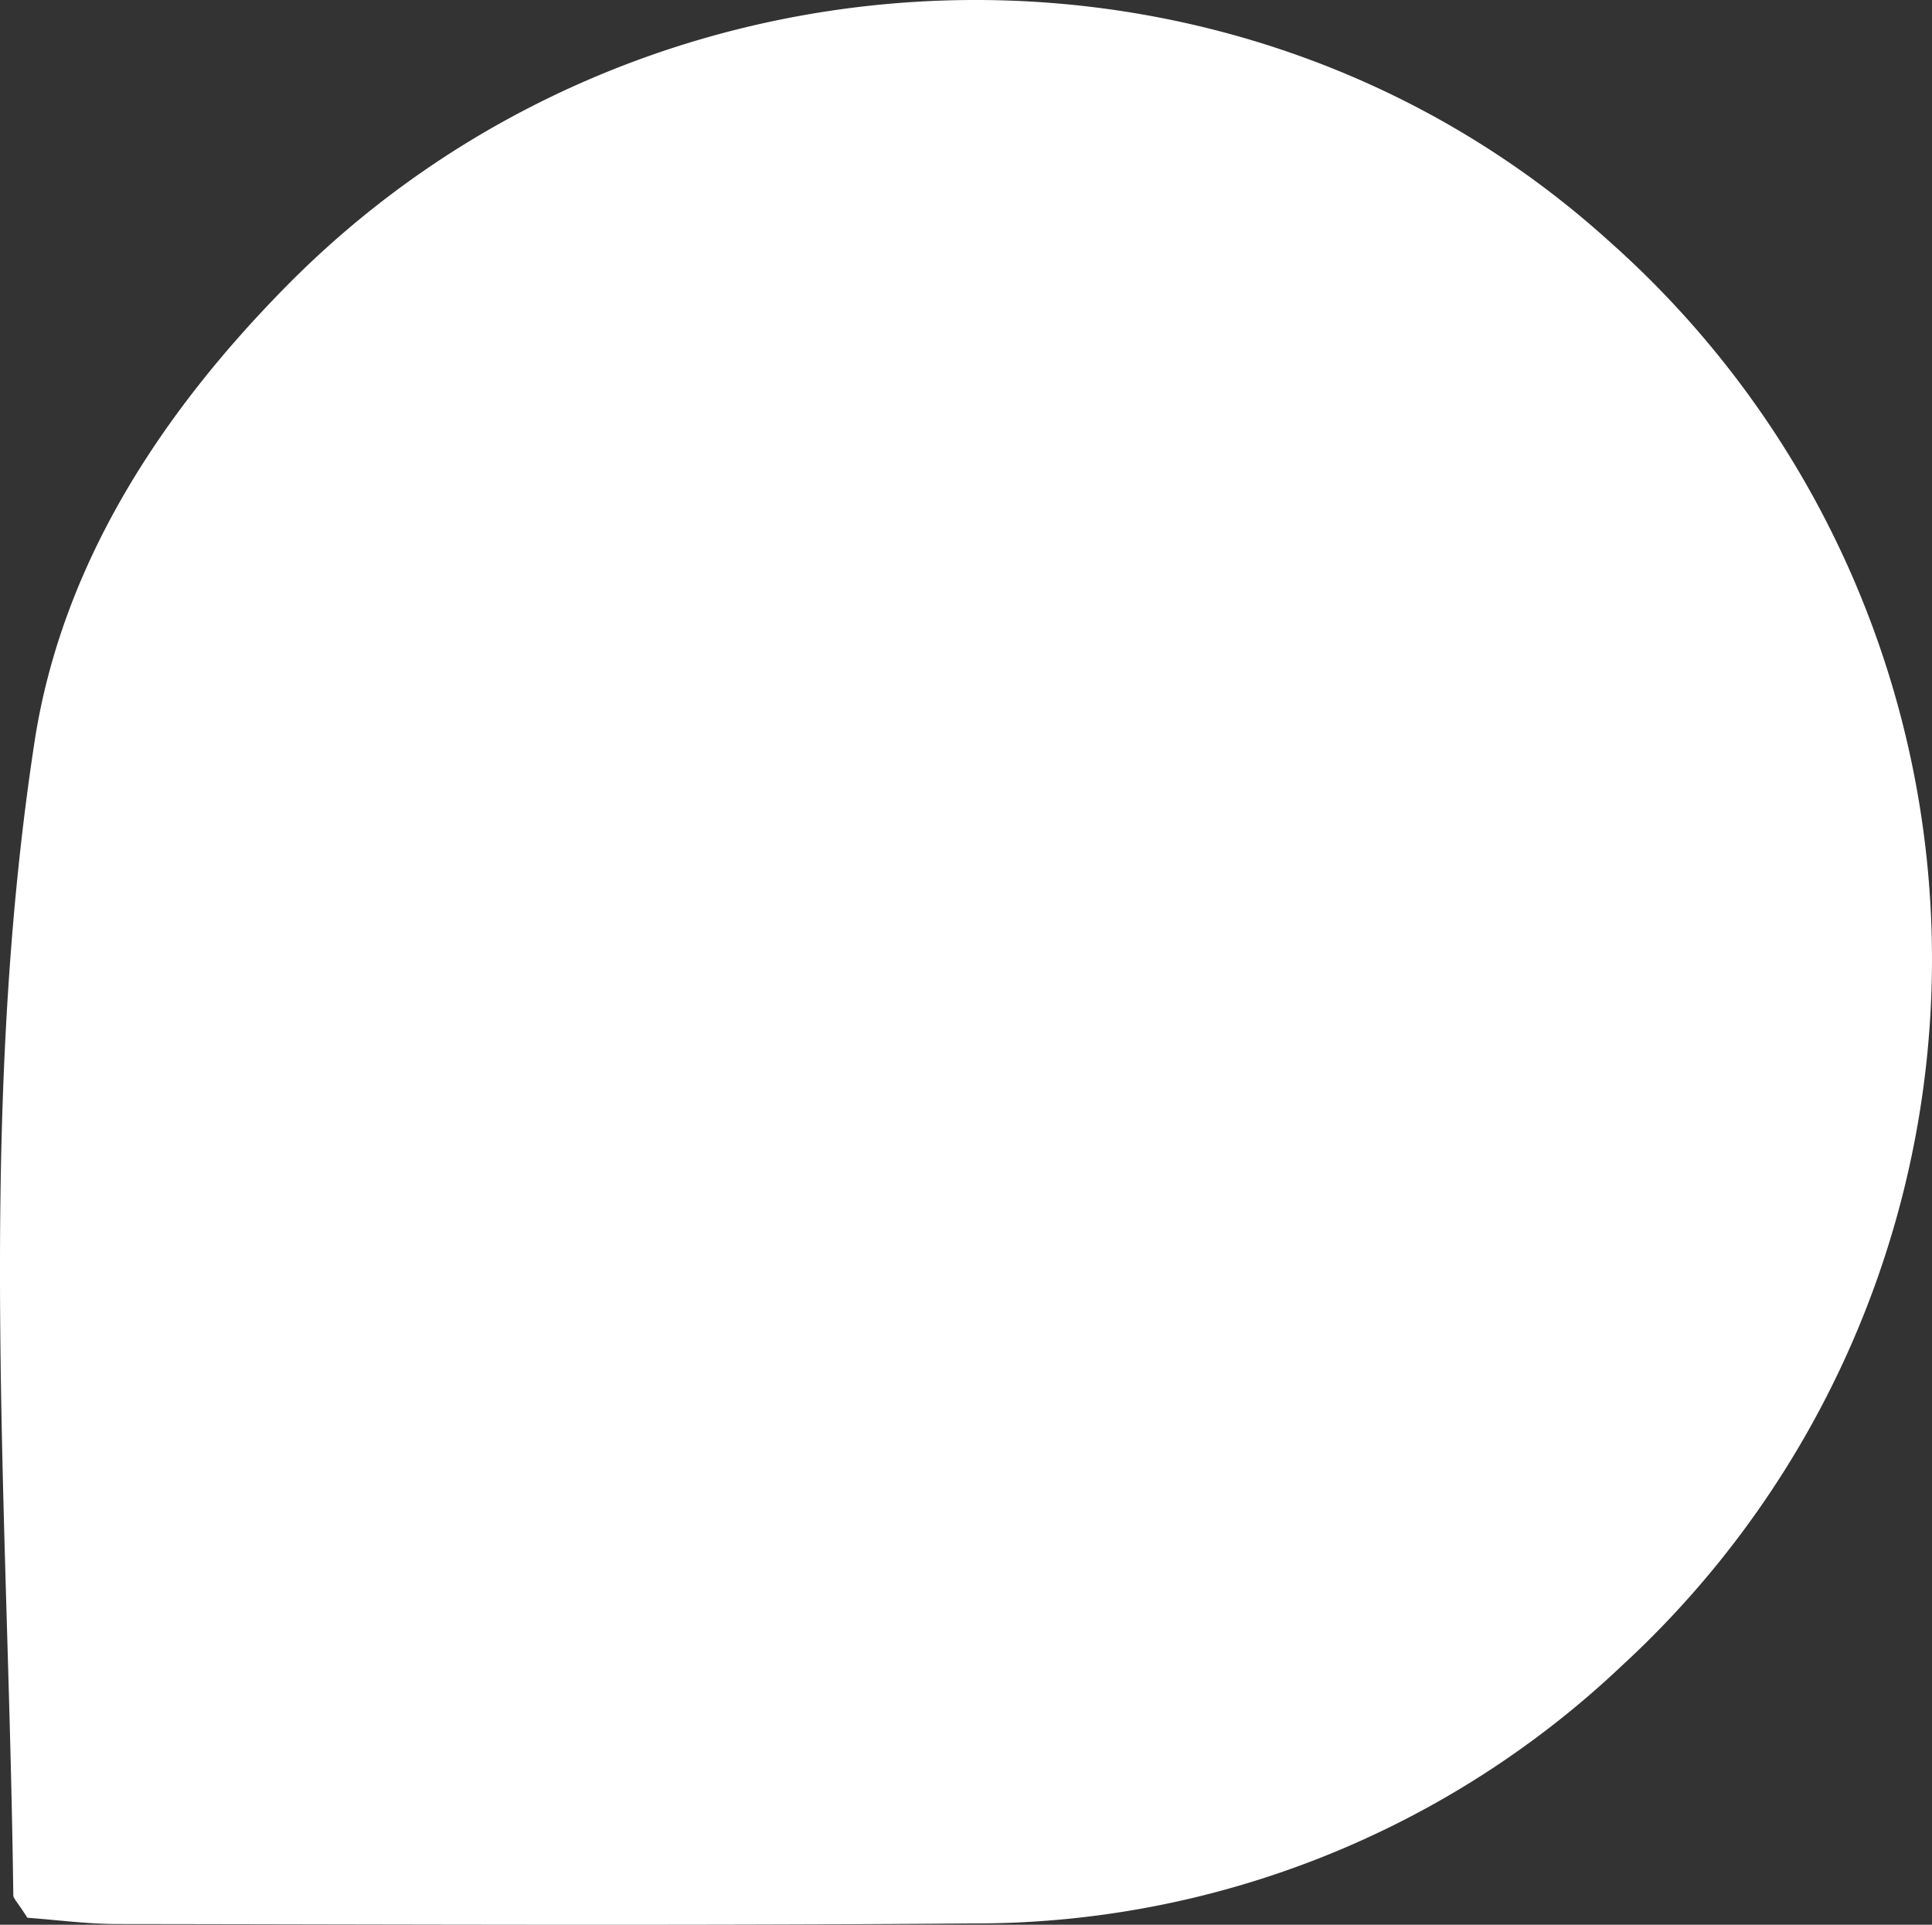 <svg xmlns="http://www.w3.org/2000/svg" xmlns:xlink="http://www.w3.org/1999/xlink" width="83.479" height="83.167" viewBox="0 0 83.479 83.167"><rect x="0" y="0" width="83.479" height="83.167" fill="#333333" stroke="none"/><defs><clipPath id="clip-path"><rect id="Rectangle_31" data-name="Rectangle 31" width="83.479" height="83.167" transform="translate(0 0)" fill="#fff"></rect></clipPath></defs><g id="Group_35" data-name="Group 35" transform="translate(0 0)"><g id="Group_27" data-name="Group 27" clip-path="url(#clip-path)"><path id="Path_16" data-name="Path 16" d="M1.184,82.866c-.446-.7-.608-.834-.609-.972-.209-16.621-1.609-33.306.914-49.819C2.659,24.42,6.936,17.854,12.45,12.288,27.85-3.259,53.318-4.244,69.528,10.423a41.472,41.472,0,0,1,.553,61.549A40.618,40.618,0,0,1,42.046,83.111c-12.319.1-24.639.041-36.959.026-1.311,0-2.621-.178-3.9-.271" fill="#fff"></path></g></g></svg>